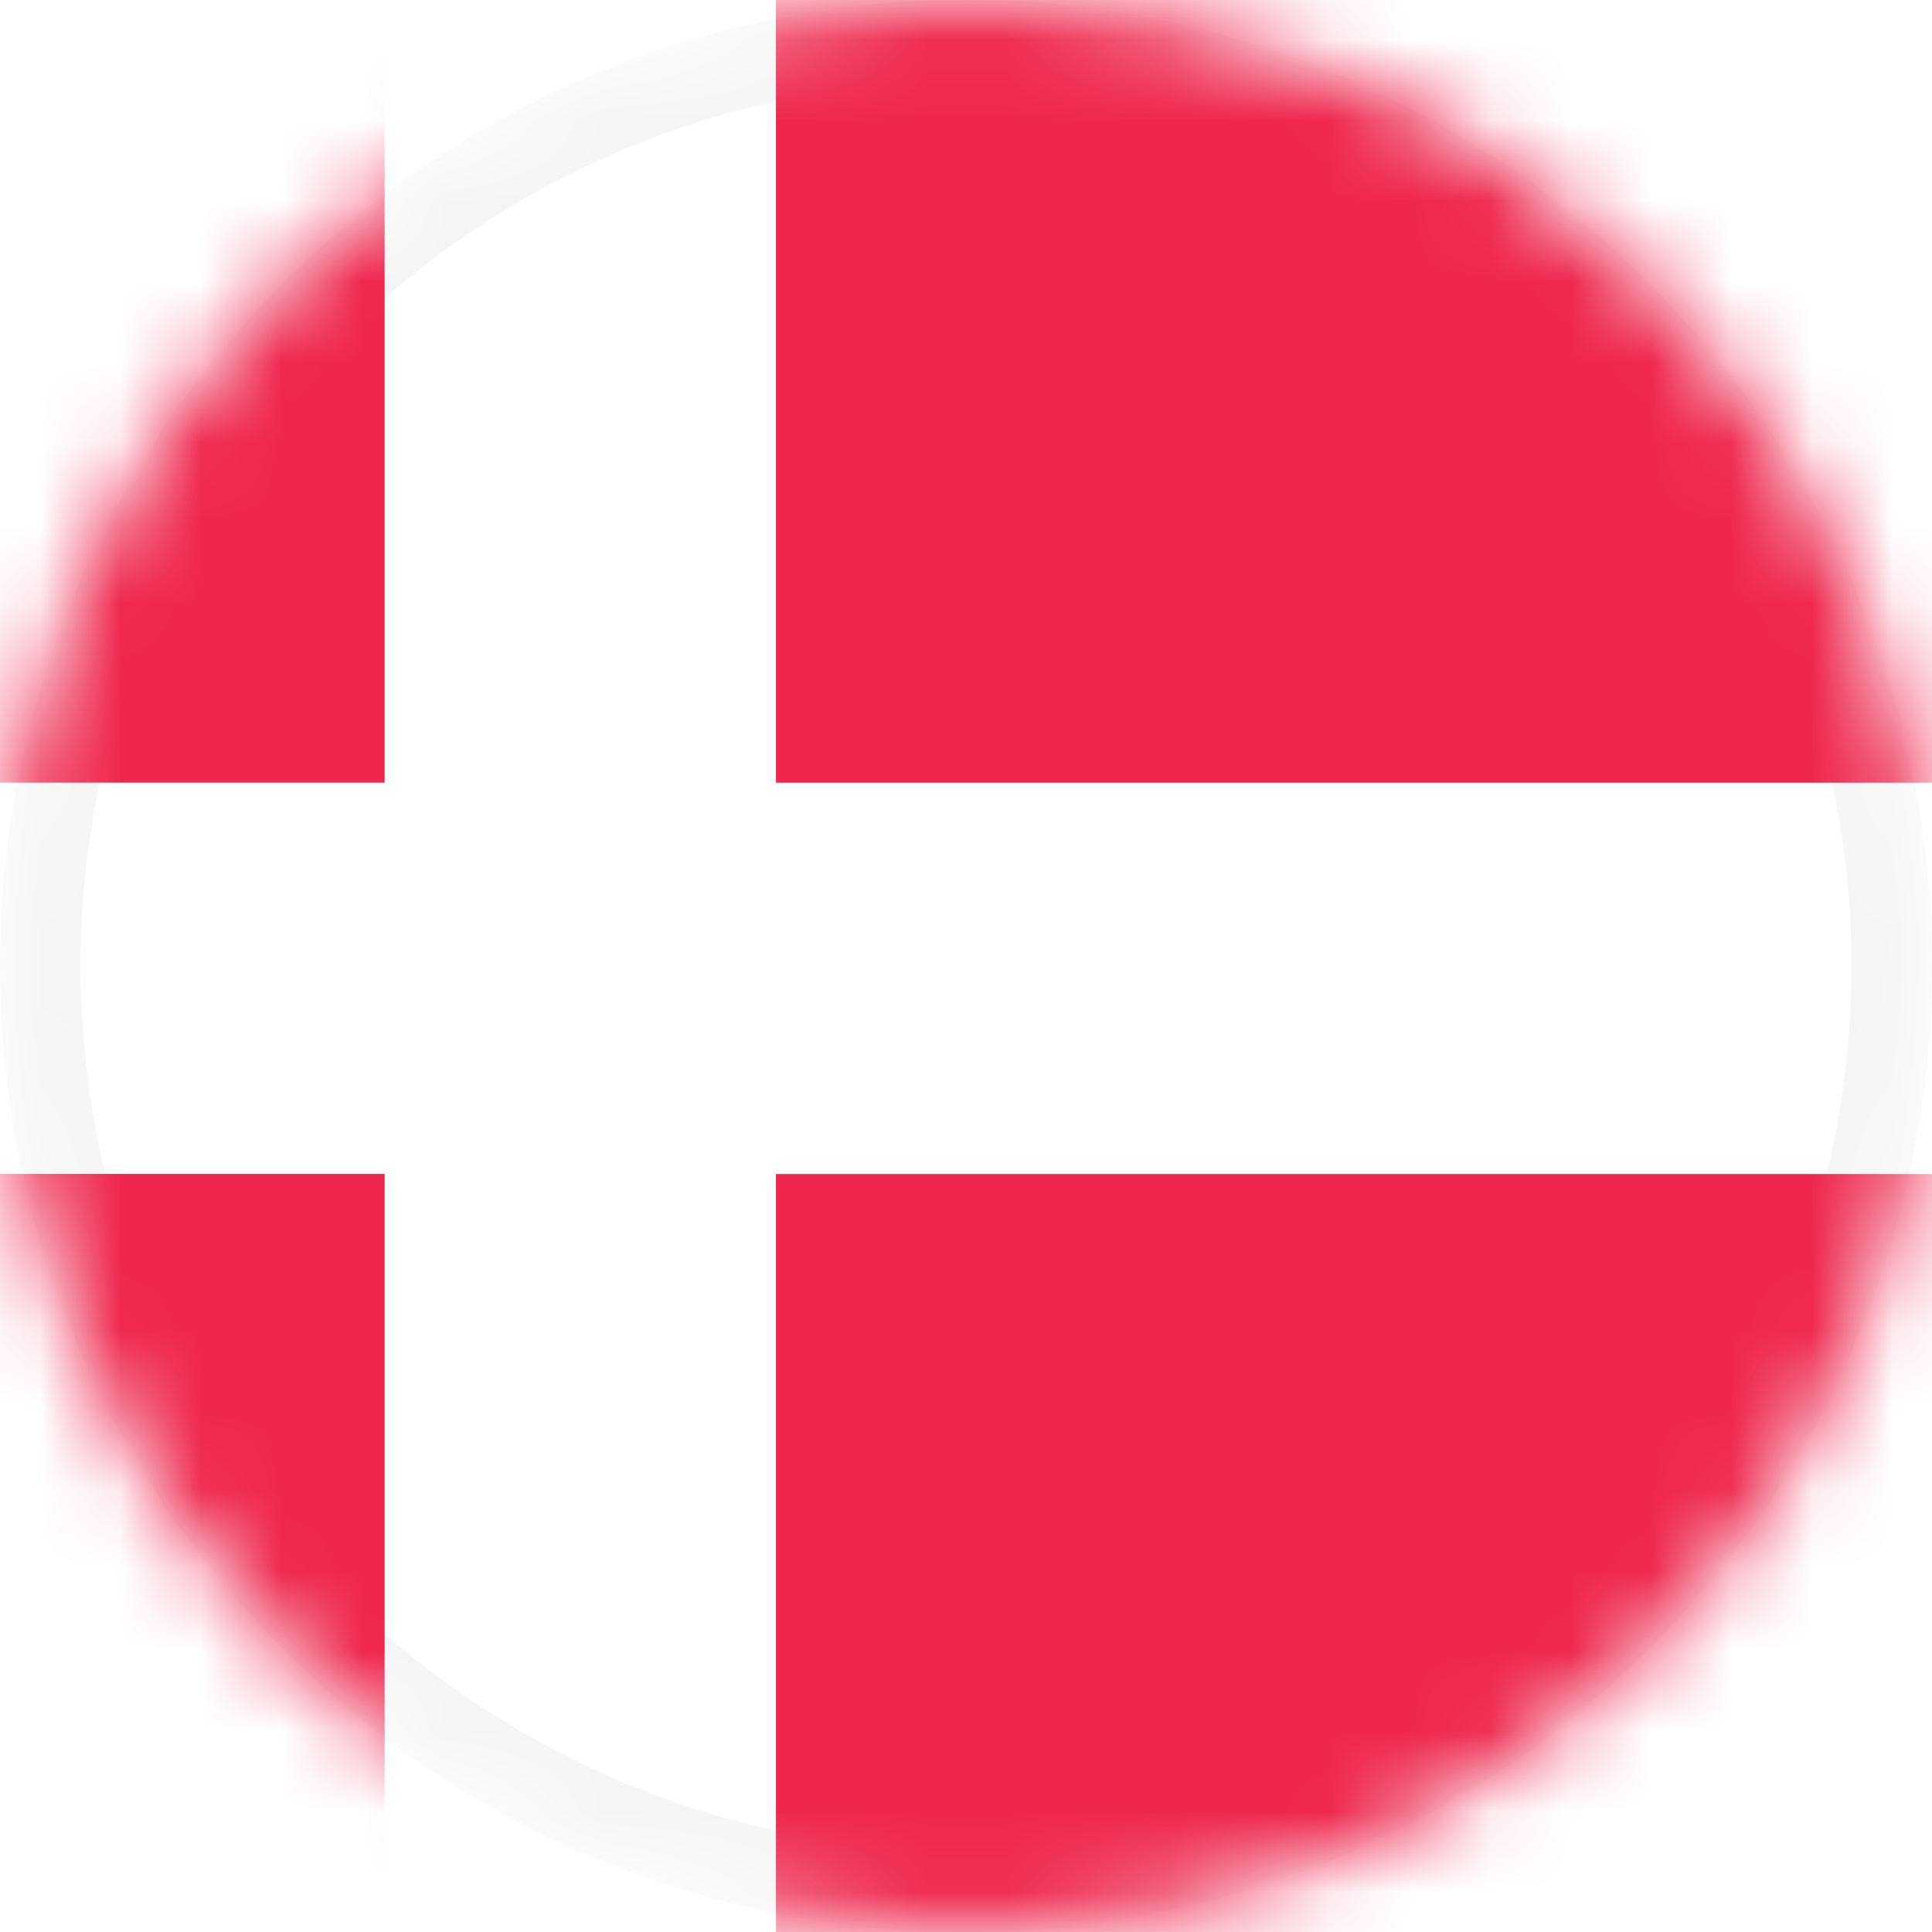 <svg xmlns="http://www.w3.org/2000/svg" xmlns:xlink="http://www.w3.org/1999/xlink" width="24" height="24" xmlns:v="https://vecta.io/nano"><defs><circle id="C" cx="12" cy="12" r="12"/></defs><g fill="none" fill-rule="evenodd"><mask id="B" fill="#fff"><use xlink:href="#C"/></mask><use id="C" fill="#fff" xlink:href="#C"/><circle stroke="#f5f5f5" mask="url(#B)" cx="12" cy="12" r="11.5"/><path d="M-4.944 14.583h9.722v9.722h-7.289c-1.344 0-2.434-1.092-2.434-2.431v-7.292zm34.028 0v7.292c0 1.342-1.094 2.431-2.434 2.431H9.639v-9.722h19.444zM26.65 0c1.344 0 2.434 1.092 2.434 2.431v7.292H9.639V0H26.65zM4.778 9.722h-9.722V2.431C-4.944 1.088-3.851 0-2.511 0h7.289v9.722z" fill="#ef264d" fill-rule="nonzero" mask="url(#B)"/></g></svg>